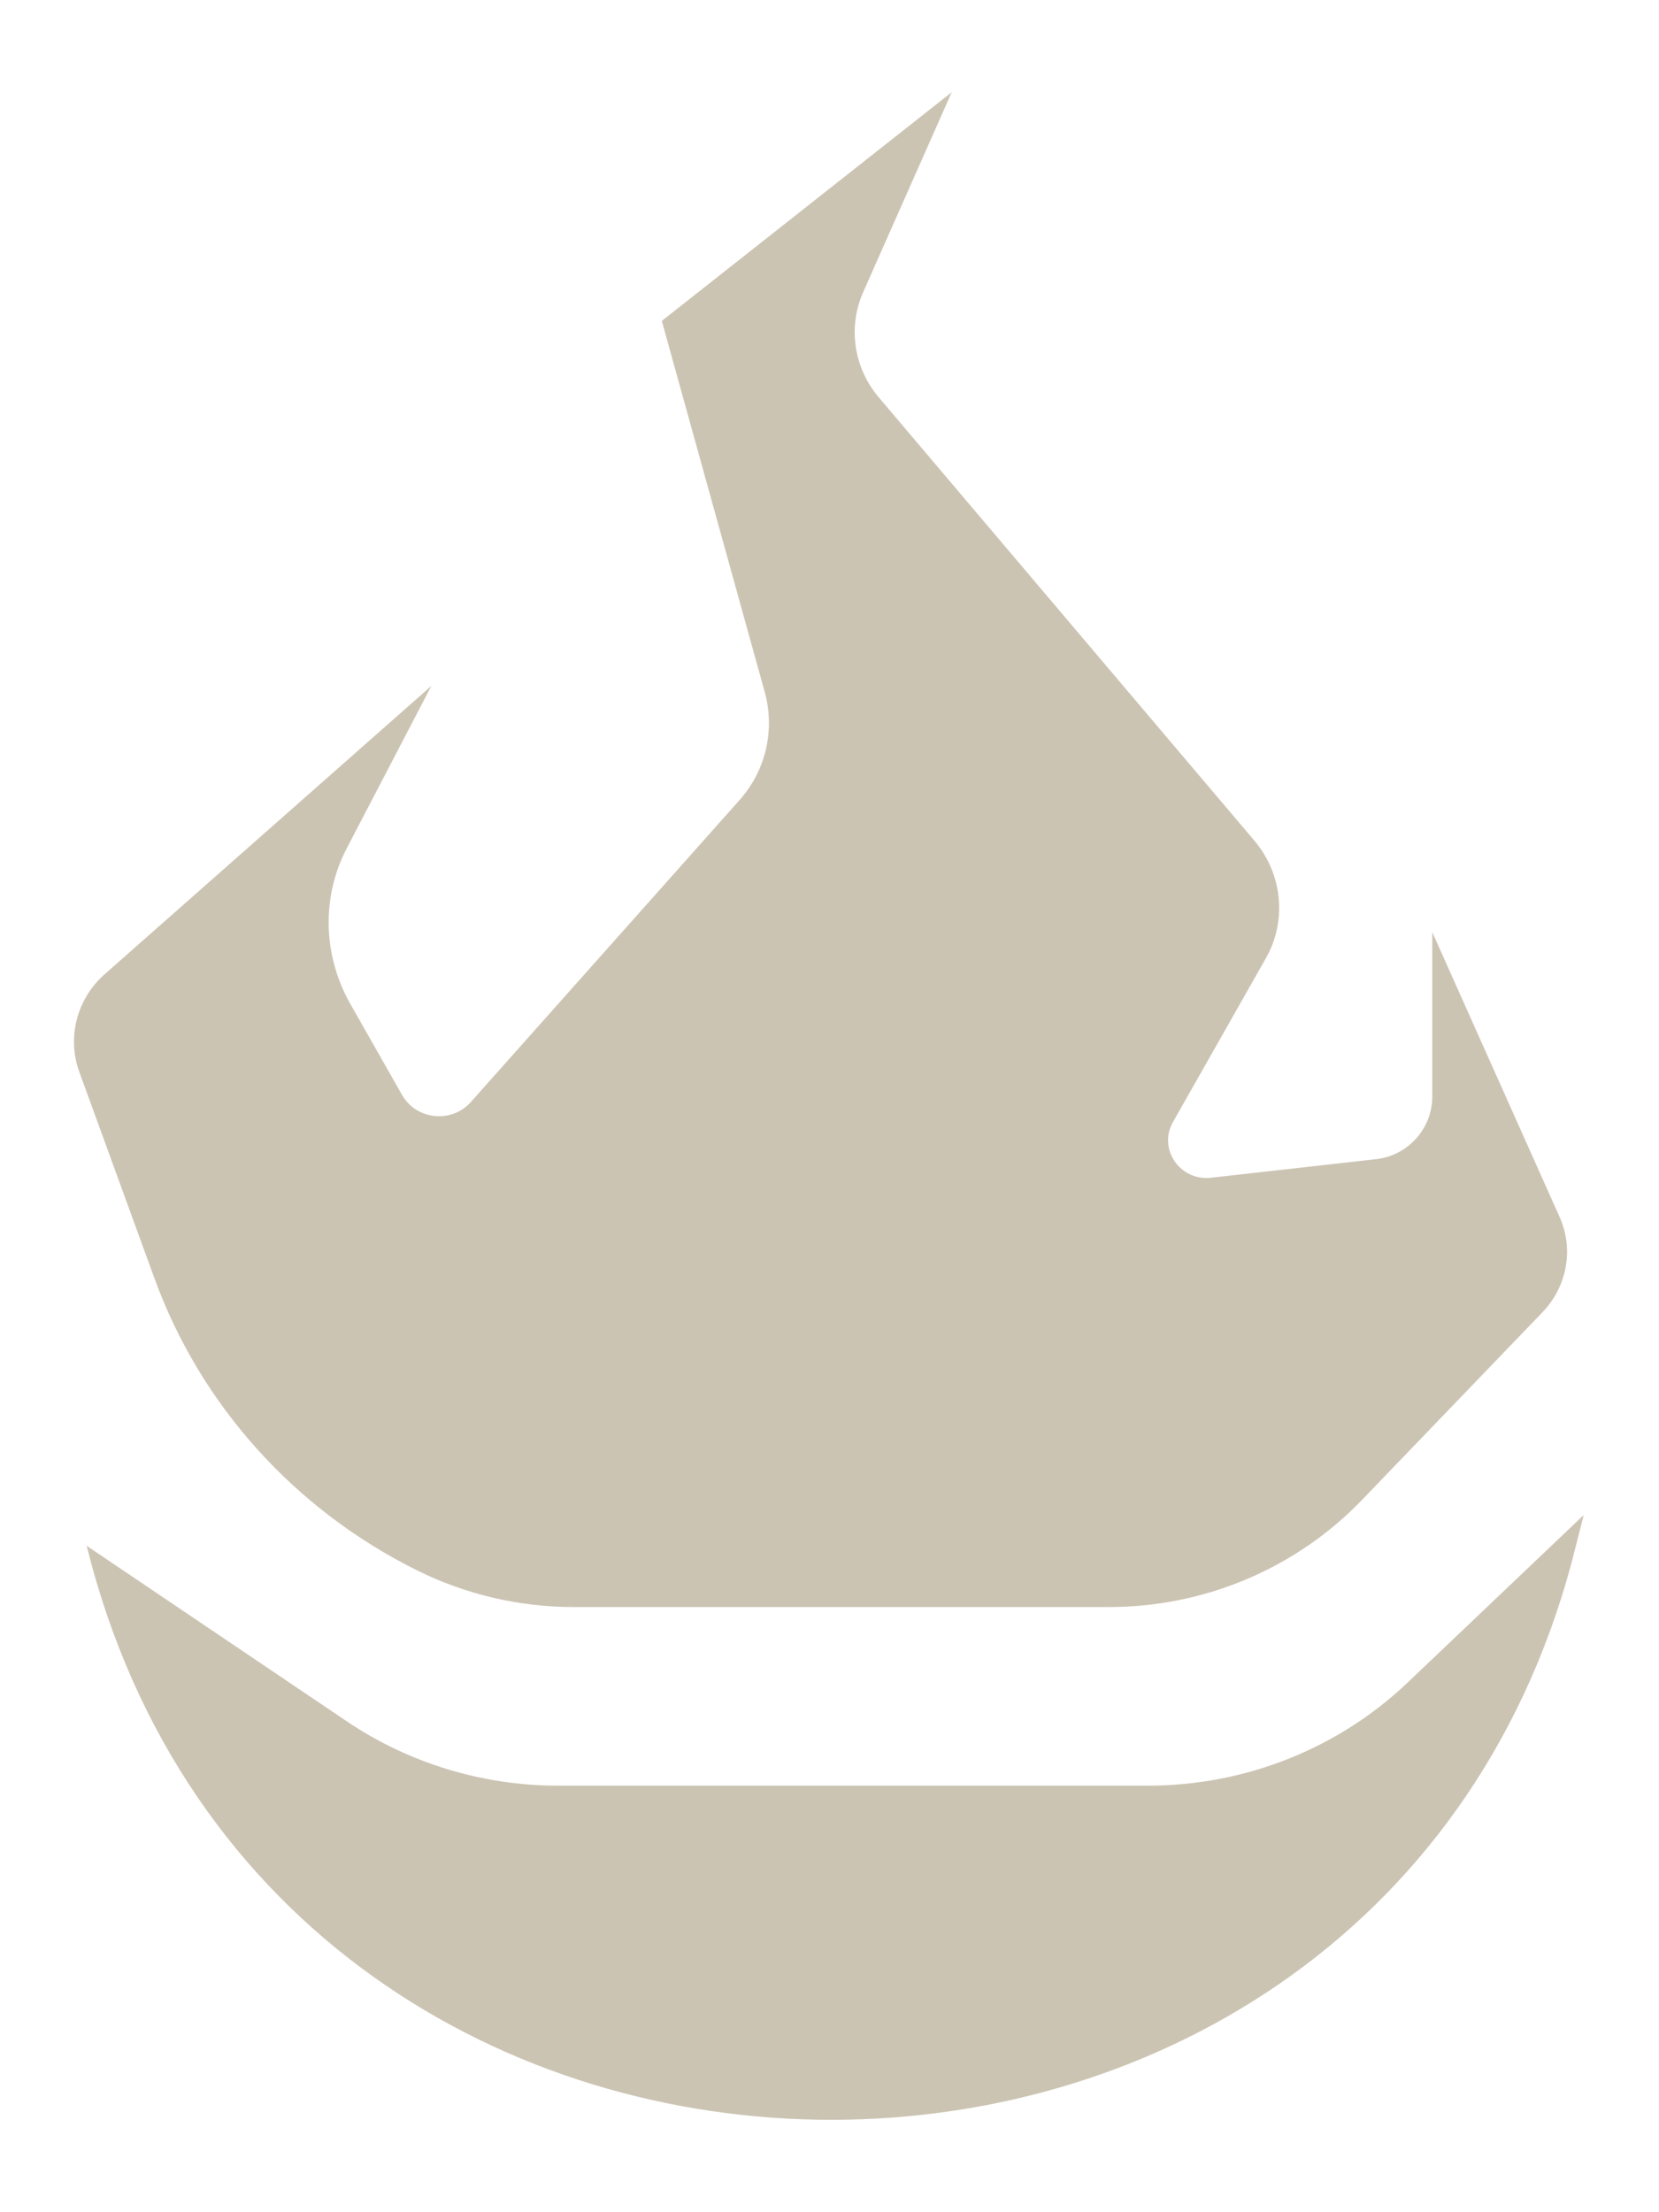 <svg width="12" height="16" viewBox="0 0 12 16" fill="currentColor" xmlns="http://www.w3.org/2000/svg">
<path d="M11.156 9.492L9.851 10.849C9.377 11.342 8.715 11.623 8.023 11.623H4.15C3.757 11.623 3.37 11.533 3.017 11.358C2.131 10.918 1.451 10.163 1.117 9.245L0.574 7.754C0.483 7.504 0.555 7.226 0.755 7.048L3.12 4.961L2.512 6.128C2.324 6.483 2.334 6.908 2.534 7.261L2.908 7.919C3.011 8.1 3.267 8.128 3.407 7.969L5.348 5.788C5.539 5.575 5.607 5.282 5.532 5.007L4.787 2.321L6.884 0.667L6.244 2.112C6.132 2.364 6.175 2.658 6.353 2.87L9.074 6.081C9.277 6.321 9.311 6.661 9.155 6.933L8.484 8.116C8.375 8.309 8.534 8.543 8.759 8.518L9.951 8.384C10.185 8.359 10.36 8.162 10.36 7.931V6.742L11.277 8.793C11.387 9.03 11.337 9.304 11.156 9.492ZM0.627 11.18C2 16.722 10.045 16.713 11.402 11.168L11.455 10.958L10.182 12.169C9.68 12.647 9.006 12.915 8.303 12.915H4.038C3.492 12.915 2.958 12.753 2.509 12.45L0.627 11.18Z" fill="#CCC4B3"/>
</svg>
